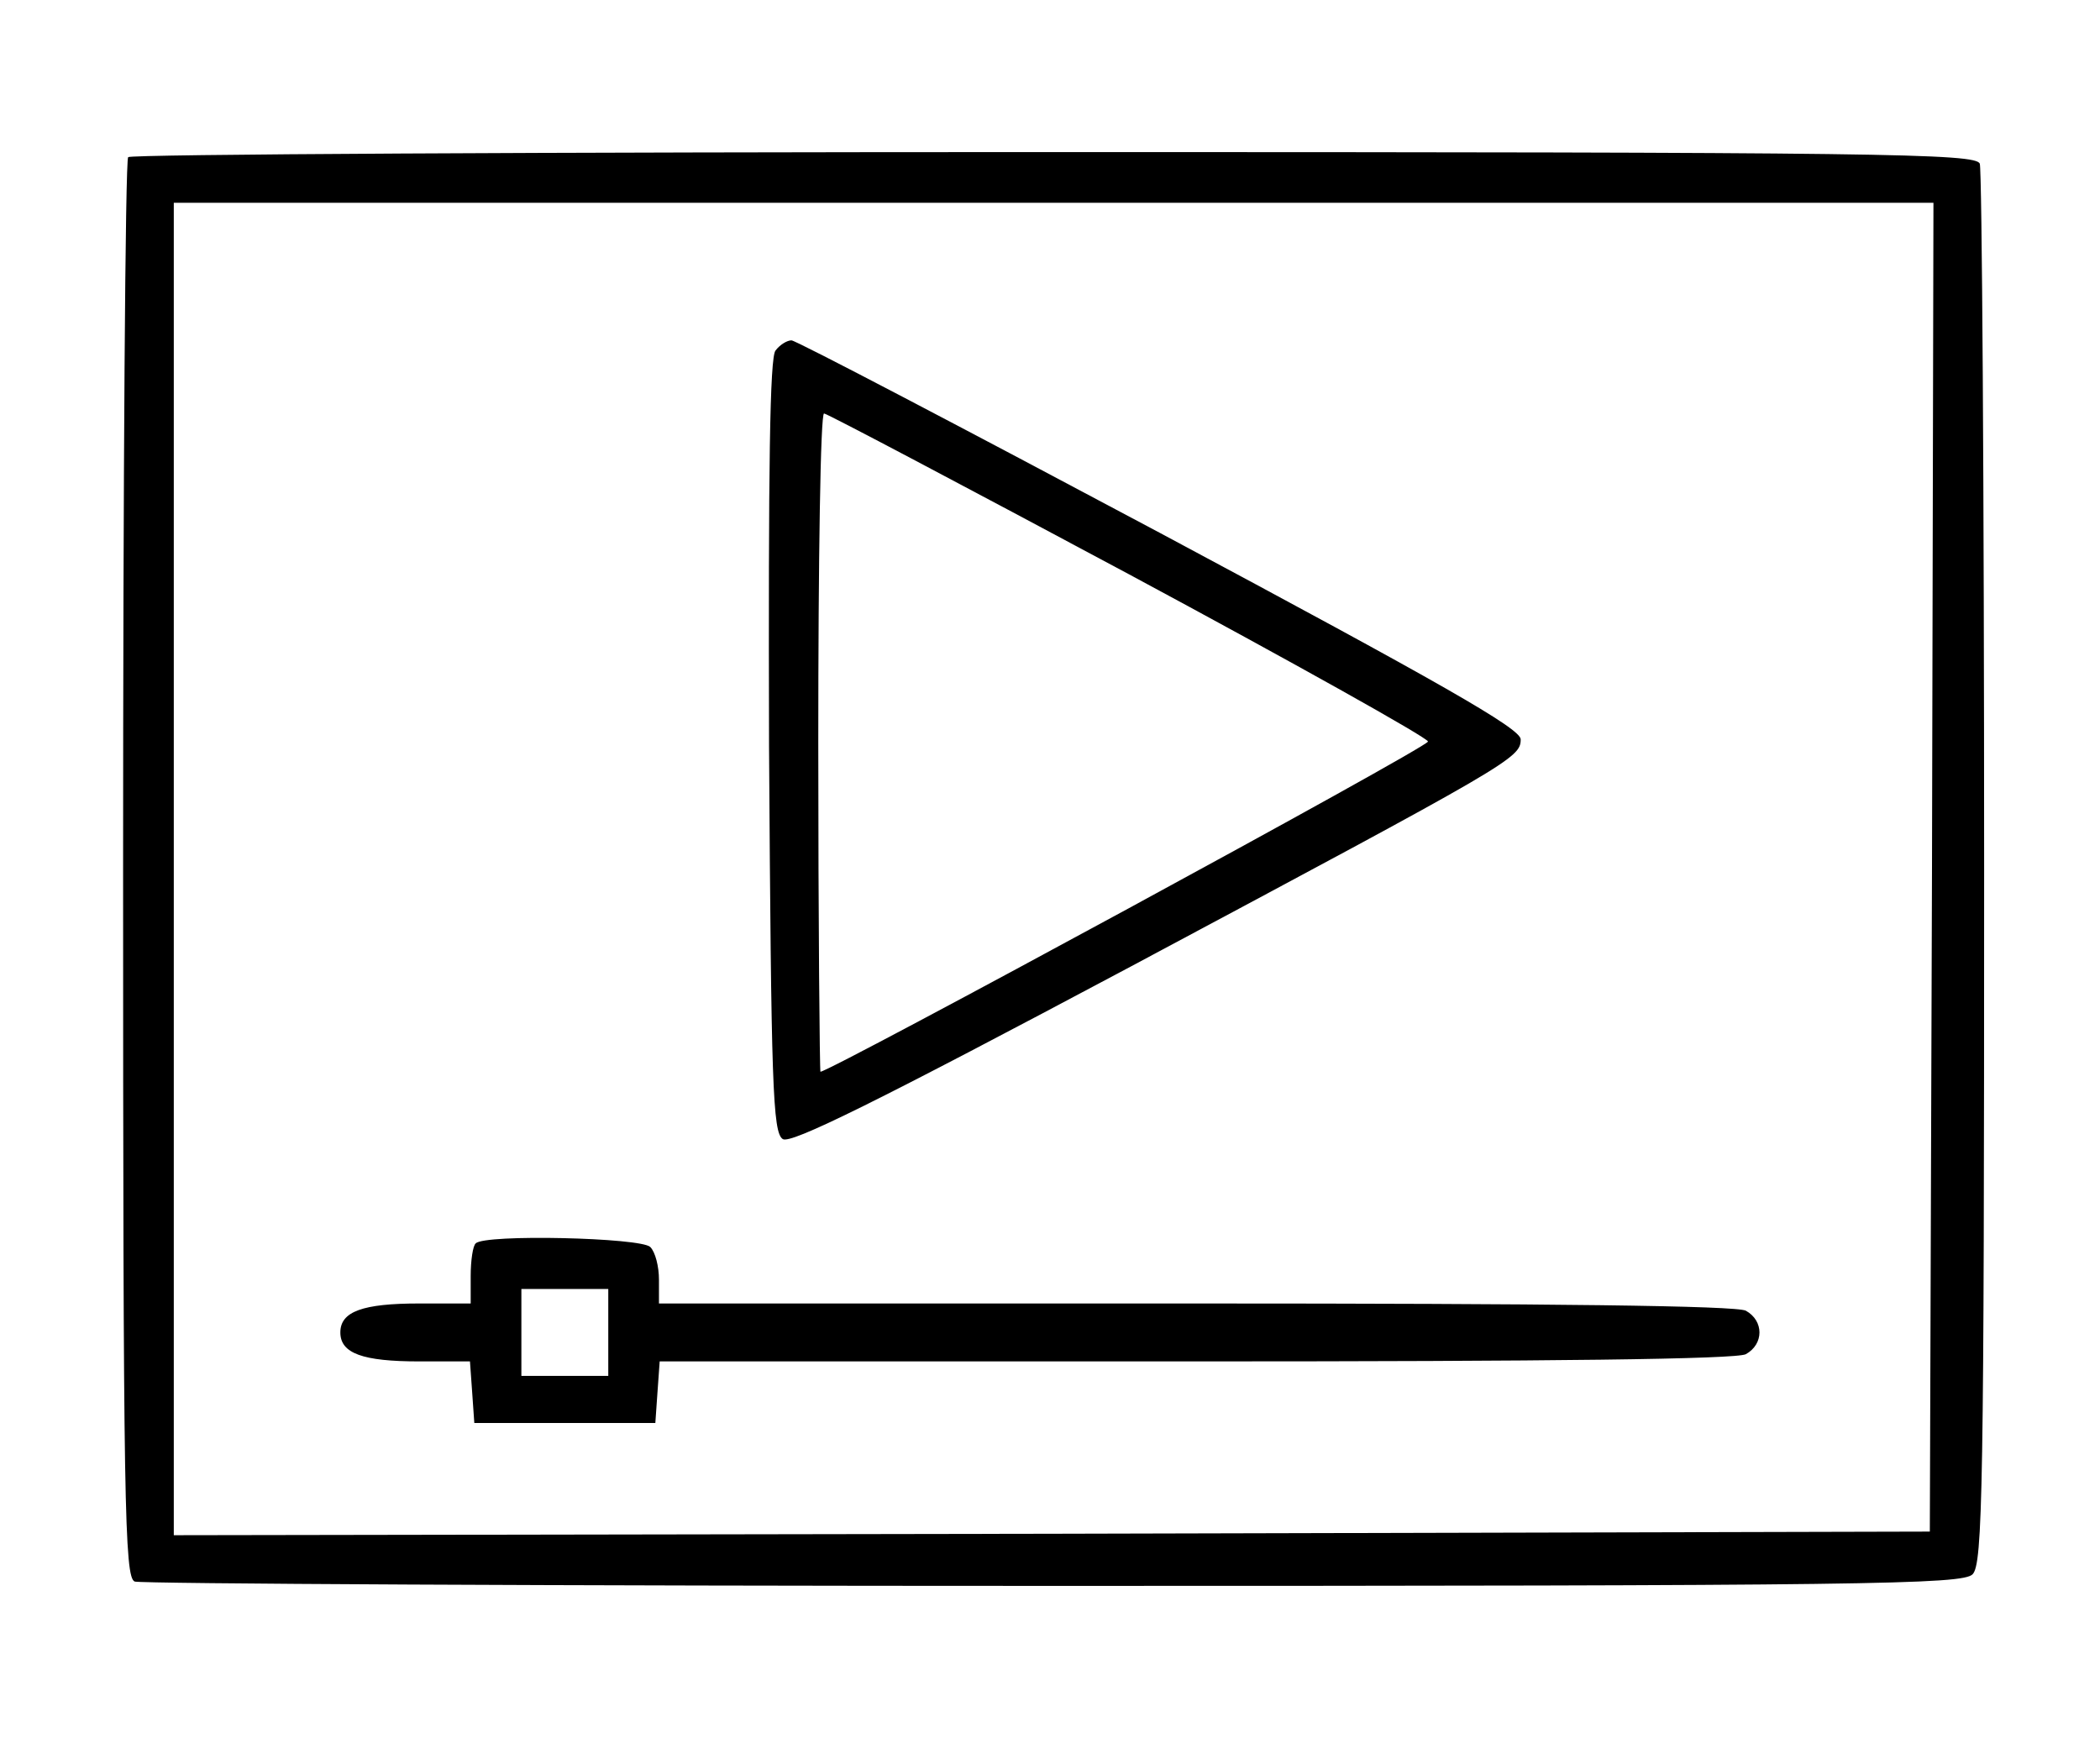 <?xml version="1.0" standalone="no"?>
<!DOCTYPE svg PUBLIC "-//W3C//DTD SVG 20010904//EN"
 "http://www.w3.org/TR/2001/REC-SVG-20010904/DTD/svg10.dtd">
<svg version="1.0" xmlns="http://www.w3.org/2000/svg"
 width="290pt" height="240pt" viewBox="0 0 290 240"
 preserveAspectRatio="xMidYMid meet">

<g transform="translate(0,240) scale(0.1,-0.1)"
fill="#000000" stroke="none">
<path d="M177 2183 c-4 -3 -7 -446 -7 -984 0 -882 2 -977 16 -983 9 -3 580 -6
1269 -6 1126 0 1255 2 1269 16 14 14 16 116 16 974 0 527 -3 965 -6 974 -6 14
-127 16 -1278 16 -700 0 -1276 -3 -1279 -7z m2491 -980 l-3 -918 -1212 -3
-1213 -2 0 920 0 920 1215 0 1215 0 -2 -917z"/>
<path d="M1071 1916 c-8 -9 -10 -161 -9 -546 3 -469 5 -534 19 -543 11 -7 125
49 480 238 526 281 539 288 539 314 0 15 -111 78 -498 285 -274 146 -503 266
-509 266 -6 0 -16 -6 -22 -14z m488 -309 c227 -122 413 -226 413 -231 0 -8
-826 -456 -839 -456 -1 0 -3 205 -3 455 0 250 3 455 8 454 4 0 193 -100 421
-222z"/>
<path d="M657 683 c-4 -3 -7 -24 -7 -45 l0 -38 -71 0 c-78 0 -109 -11 -109
-40 0 -29 31 -40 109 -40 l70 0 3 -42 3 -43 125 0 125 0 3 43 3 42 740 0 c491
0 747 3 760 10 25 14 25 46 0 60 -13 7 -269 10 -760 10 l-741 0 0 33 c0 18 -5
38 -12 45 -13 13 -229 18 -241 5z m183 -123 l0 -60 -60 0 -60 0 0 60 0 60 60
0 60 0 0 -60z"/>
</g>
</svg>
